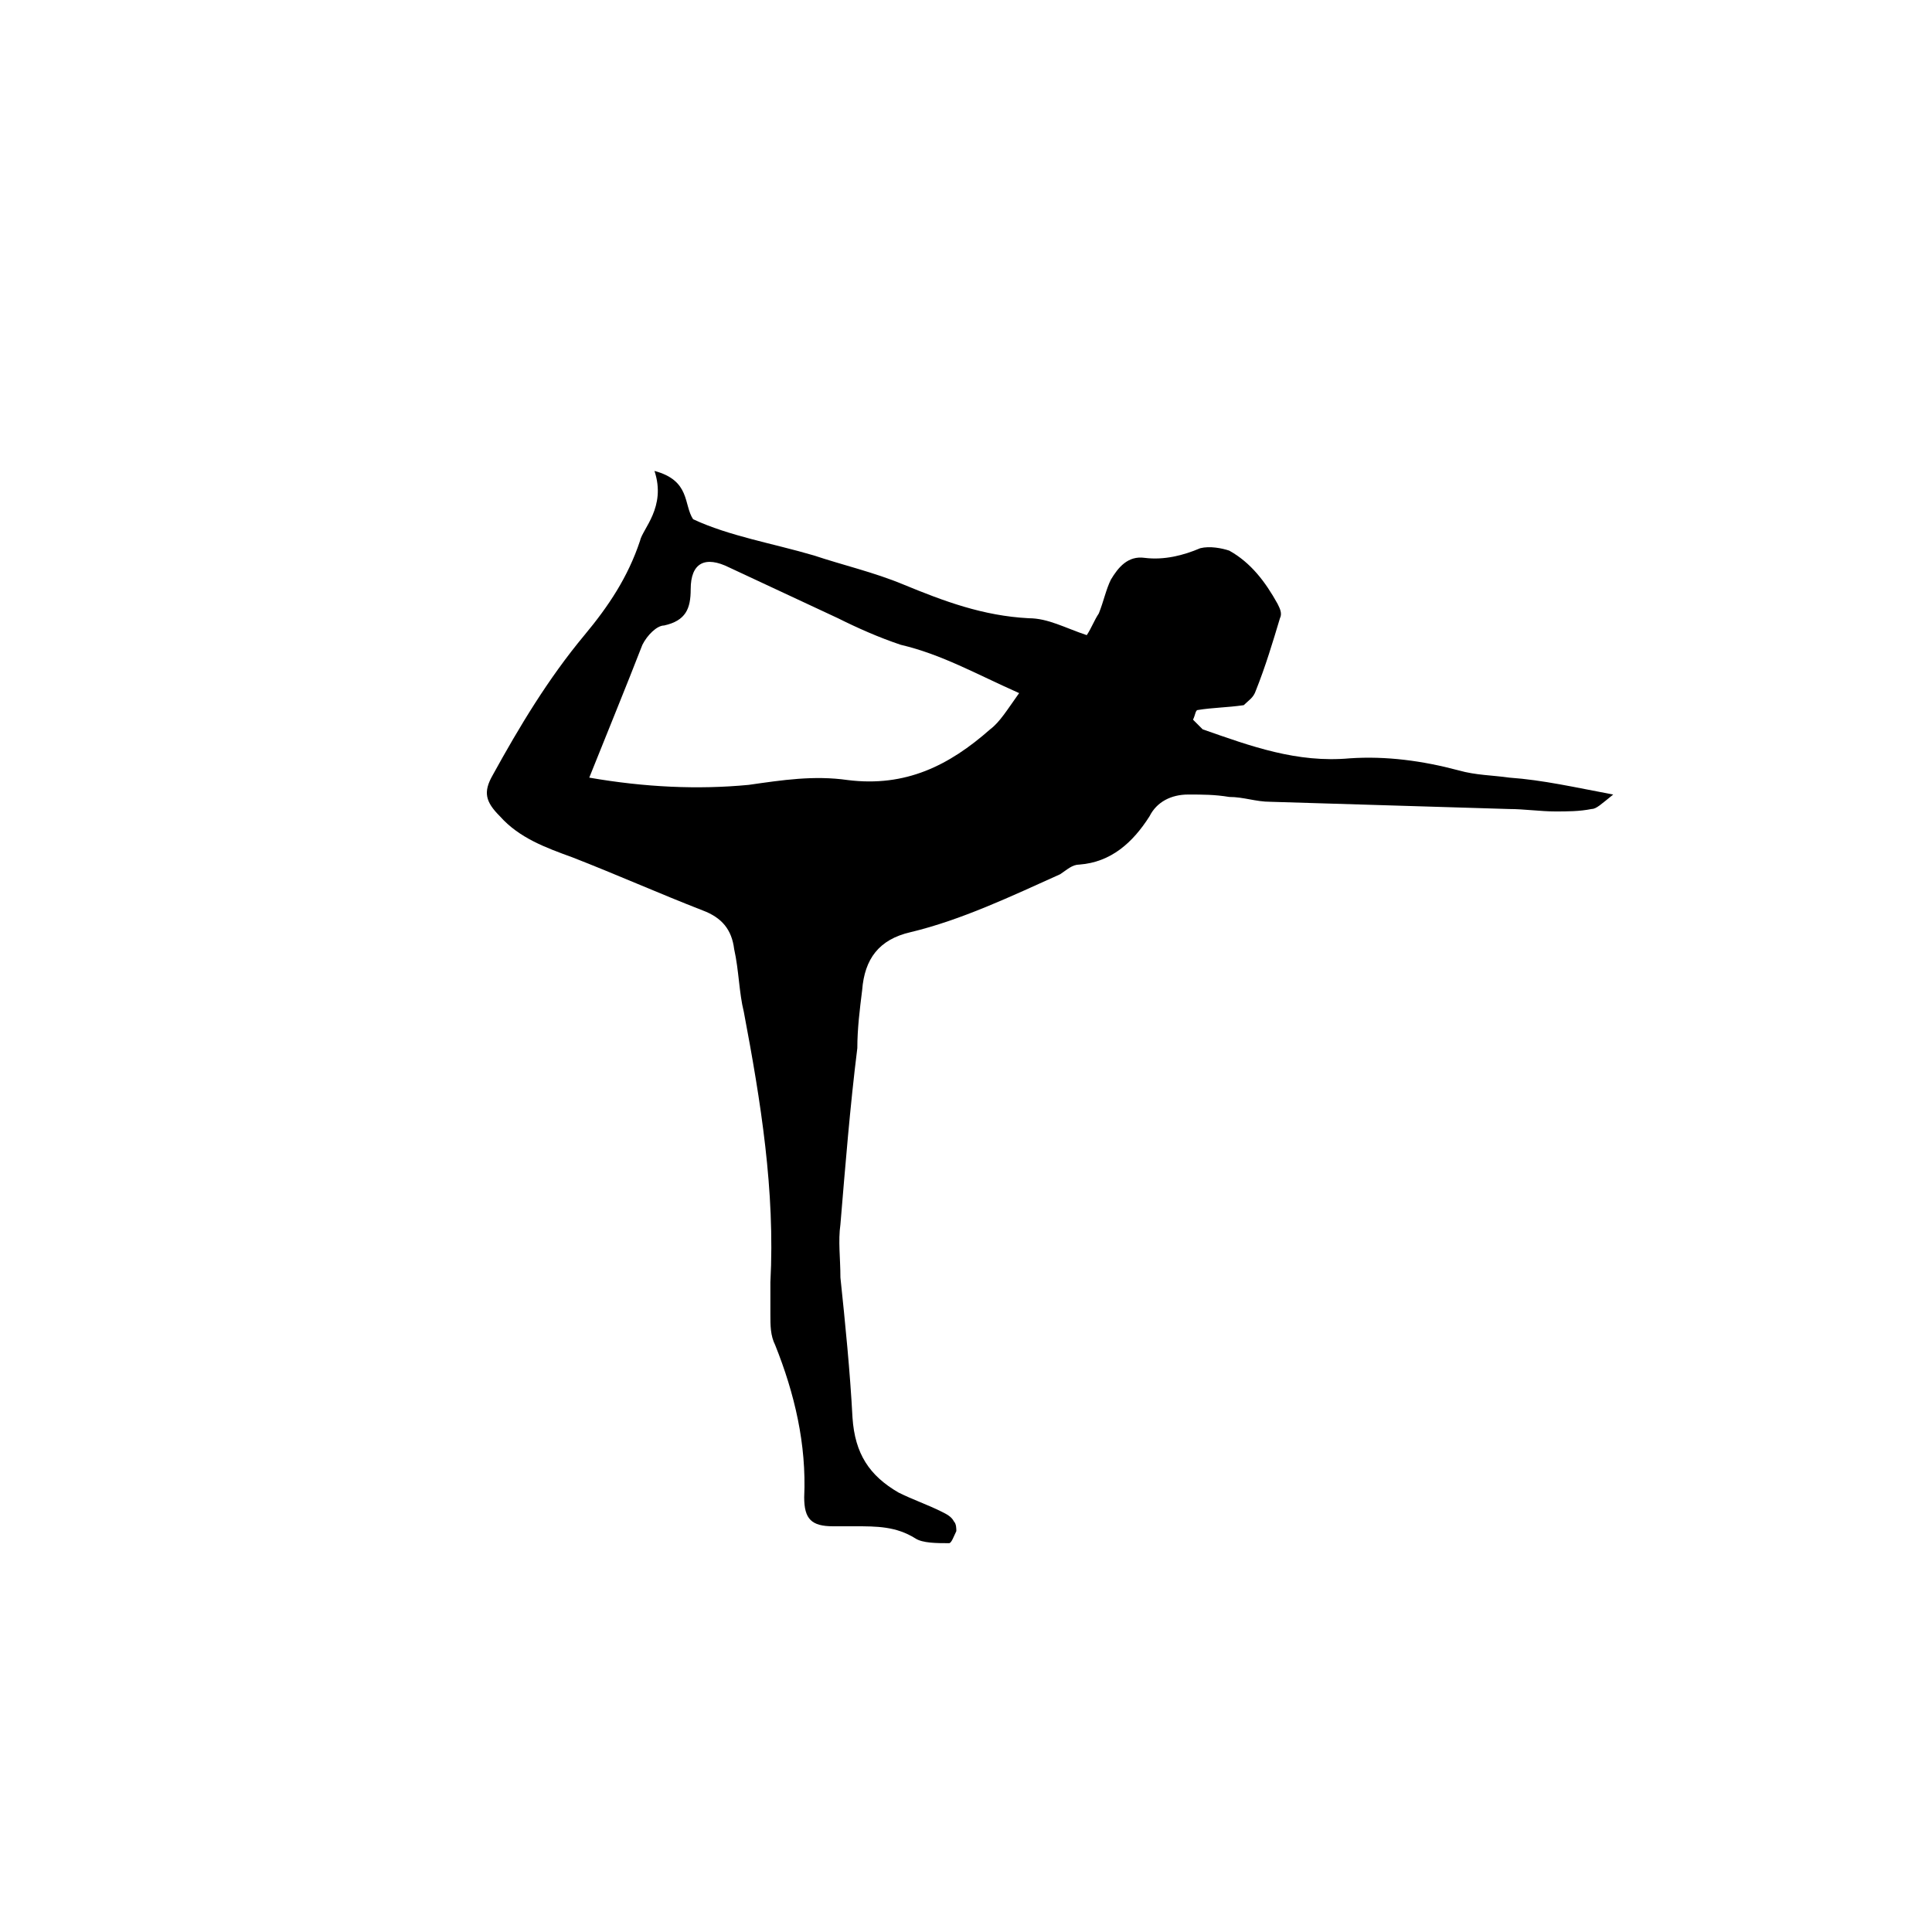 <?xml version="1.0" encoding="utf-8"?>
<!-- Generator: Adobe Illustrator 17.1.0, SVG Export Plug-In . SVG Version: 6.00 Build 0)  -->
<!DOCTYPE svg PUBLIC "-//W3C//DTD SVG 1.1//EN" "http://www.w3.org/Graphics/SVG/1.1/DTD/svg11.dtd">
<svg version="1.1" id="Laag_1" xmlns="http://www.w3.org/2000/svg" xmlns:xlink="http://www.w3.org/1999/xlink" x="0px" y="0px"
	 viewBox="0 0 80 80" enable-background="new 0 0 80 80" xml:space="preserve">
<path d="M62.5,32.2c-0.7-0.1-1.4-0.1-2.1-0.3c-1.5-0.4-3-0.6-4.5-0.5c-2.2,0.2-4.1-0.5-6.1-1.2c-0.1-0.1-0.3-0.3-0.4-0.4
	c0.1-0.2,0.1-0.4,0.2-0.4c0.6-0.1,1.2-0.1,1.9-0.2c0.2-0.2,0.4-0.3,0.5-0.6c0.4-1,0.7-2,1-3c0.1-0.2,0-0.4-0.1-0.6
	c-0.5-0.9-1.1-1.7-2-2.2c-0.3-0.1-0.8-0.2-1.2-0.1c-0.7,0.3-1.5,0.5-2.3,0.4C46.7,23,46.3,23.5,46,24c-0.2,0.4-0.3,0.9-0.5,1.4
	c-0.2,0.3-0.3,0.6-0.5,0.9c-0.9-0.3-1.6-0.7-2.4-0.7c-1.9-0.1-3.5-0.7-5.2-1.4c-1.2-0.5-2.5-0.8-3.7-1.2c-1.7-0.5-3.5-0.8-5-1.5
	c-0.4-0.6-0.1-1.6-1.6-2c0.5,1.5-0.5,2.4-0.6,2.9c-0.5,1.5-1.3,2.7-2.3,3.9c-1.5,1.8-2.7,3.8-3.8,5.8c-0.4,0.7-0.3,1.1,0.3,1.7
	c0.8,0.9,1.9,1.3,3,1.7c1.8,0.7,3.6,1.5,5.4,2.2c0.8,0.3,1.2,0.8,1.3,1.6c0.2,0.9,0.2,1.8,0.4,2.6c0.7,3.7,1.3,7.4,1.1,11.2
	c0,0.4,0,0.9,0,1.3c0,0.5,0,0.9,0.2,1.3c0.8,2,1.3,4.1,1.2,6.3c0,0.9,0.3,1.2,1.2,1.2c0.3,0,0.6,0,0.9,0c0.9,0,1.7,0,2.5,0.5
	c0.3,0.2,0.9,0.2,1.4,0.2c0.1,0,0.2-0.3,0.3-0.5c0-0.1,0-0.3-0.1-0.4c-0.1-0.2-0.3-0.3-0.5-0.4c-0.6-0.3-1.2-0.5-1.8-0.8
	c-1.2-0.7-1.8-1.6-1.9-3.1c-0.1-1.9-0.3-3.9-0.5-5.8c0-0.8-0.1-1.5,0-2.2c0.2-2.4,0.4-4.9,0.7-7.3c0-0.8,0.1-1.6,0.2-2.4
	c0.1-1.3,0.7-2.1,2-2.4c2.1-0.5,4.2-1.5,6.2-2.4c0.3-0.2,0.5-0.4,0.8-0.4c1.3-0.1,2.2-0.9,2.9-2c0.3-0.6,0.9-0.9,1.6-0.9
	c0.6,0,1.1,0,1.7,0.1c0.6,0,1.1,0.2,1.7,0.2c3.3,0.1,6.6,0.2,9.9,0.3c0.6,0,1.3,0.1,1.9,0.1c0.5,0,1,0,1.5-0.1
	c0.2,0,0.4-0.2,0.9-0.6C65.2,32.6,63.9,32.3,62.5,32.2z M41,30.2c-1.7,1.5-3.5,2.4-5.9,2.1c-1.4-0.2-2.7,0-4.1,0.2
	c-2.1,0.2-4.3,0.1-6.6-0.3c0.8-2,1.5-3.7,2.2-5.5c0.2-0.4,0.6-0.8,0.9-0.8c0.9-0.2,1.1-0.7,1.1-1.5c0-1.1,0.6-1.4,1.6-0.9
	c1.5,0.7,3,1.4,4.5,2.1c0.8,0.4,1.7,0.8,2.6,1.1c1.7,0.4,3.1,1.2,4.9,2C41.7,29.4,41.4,29.9,41,30.2z"/>
</svg>

